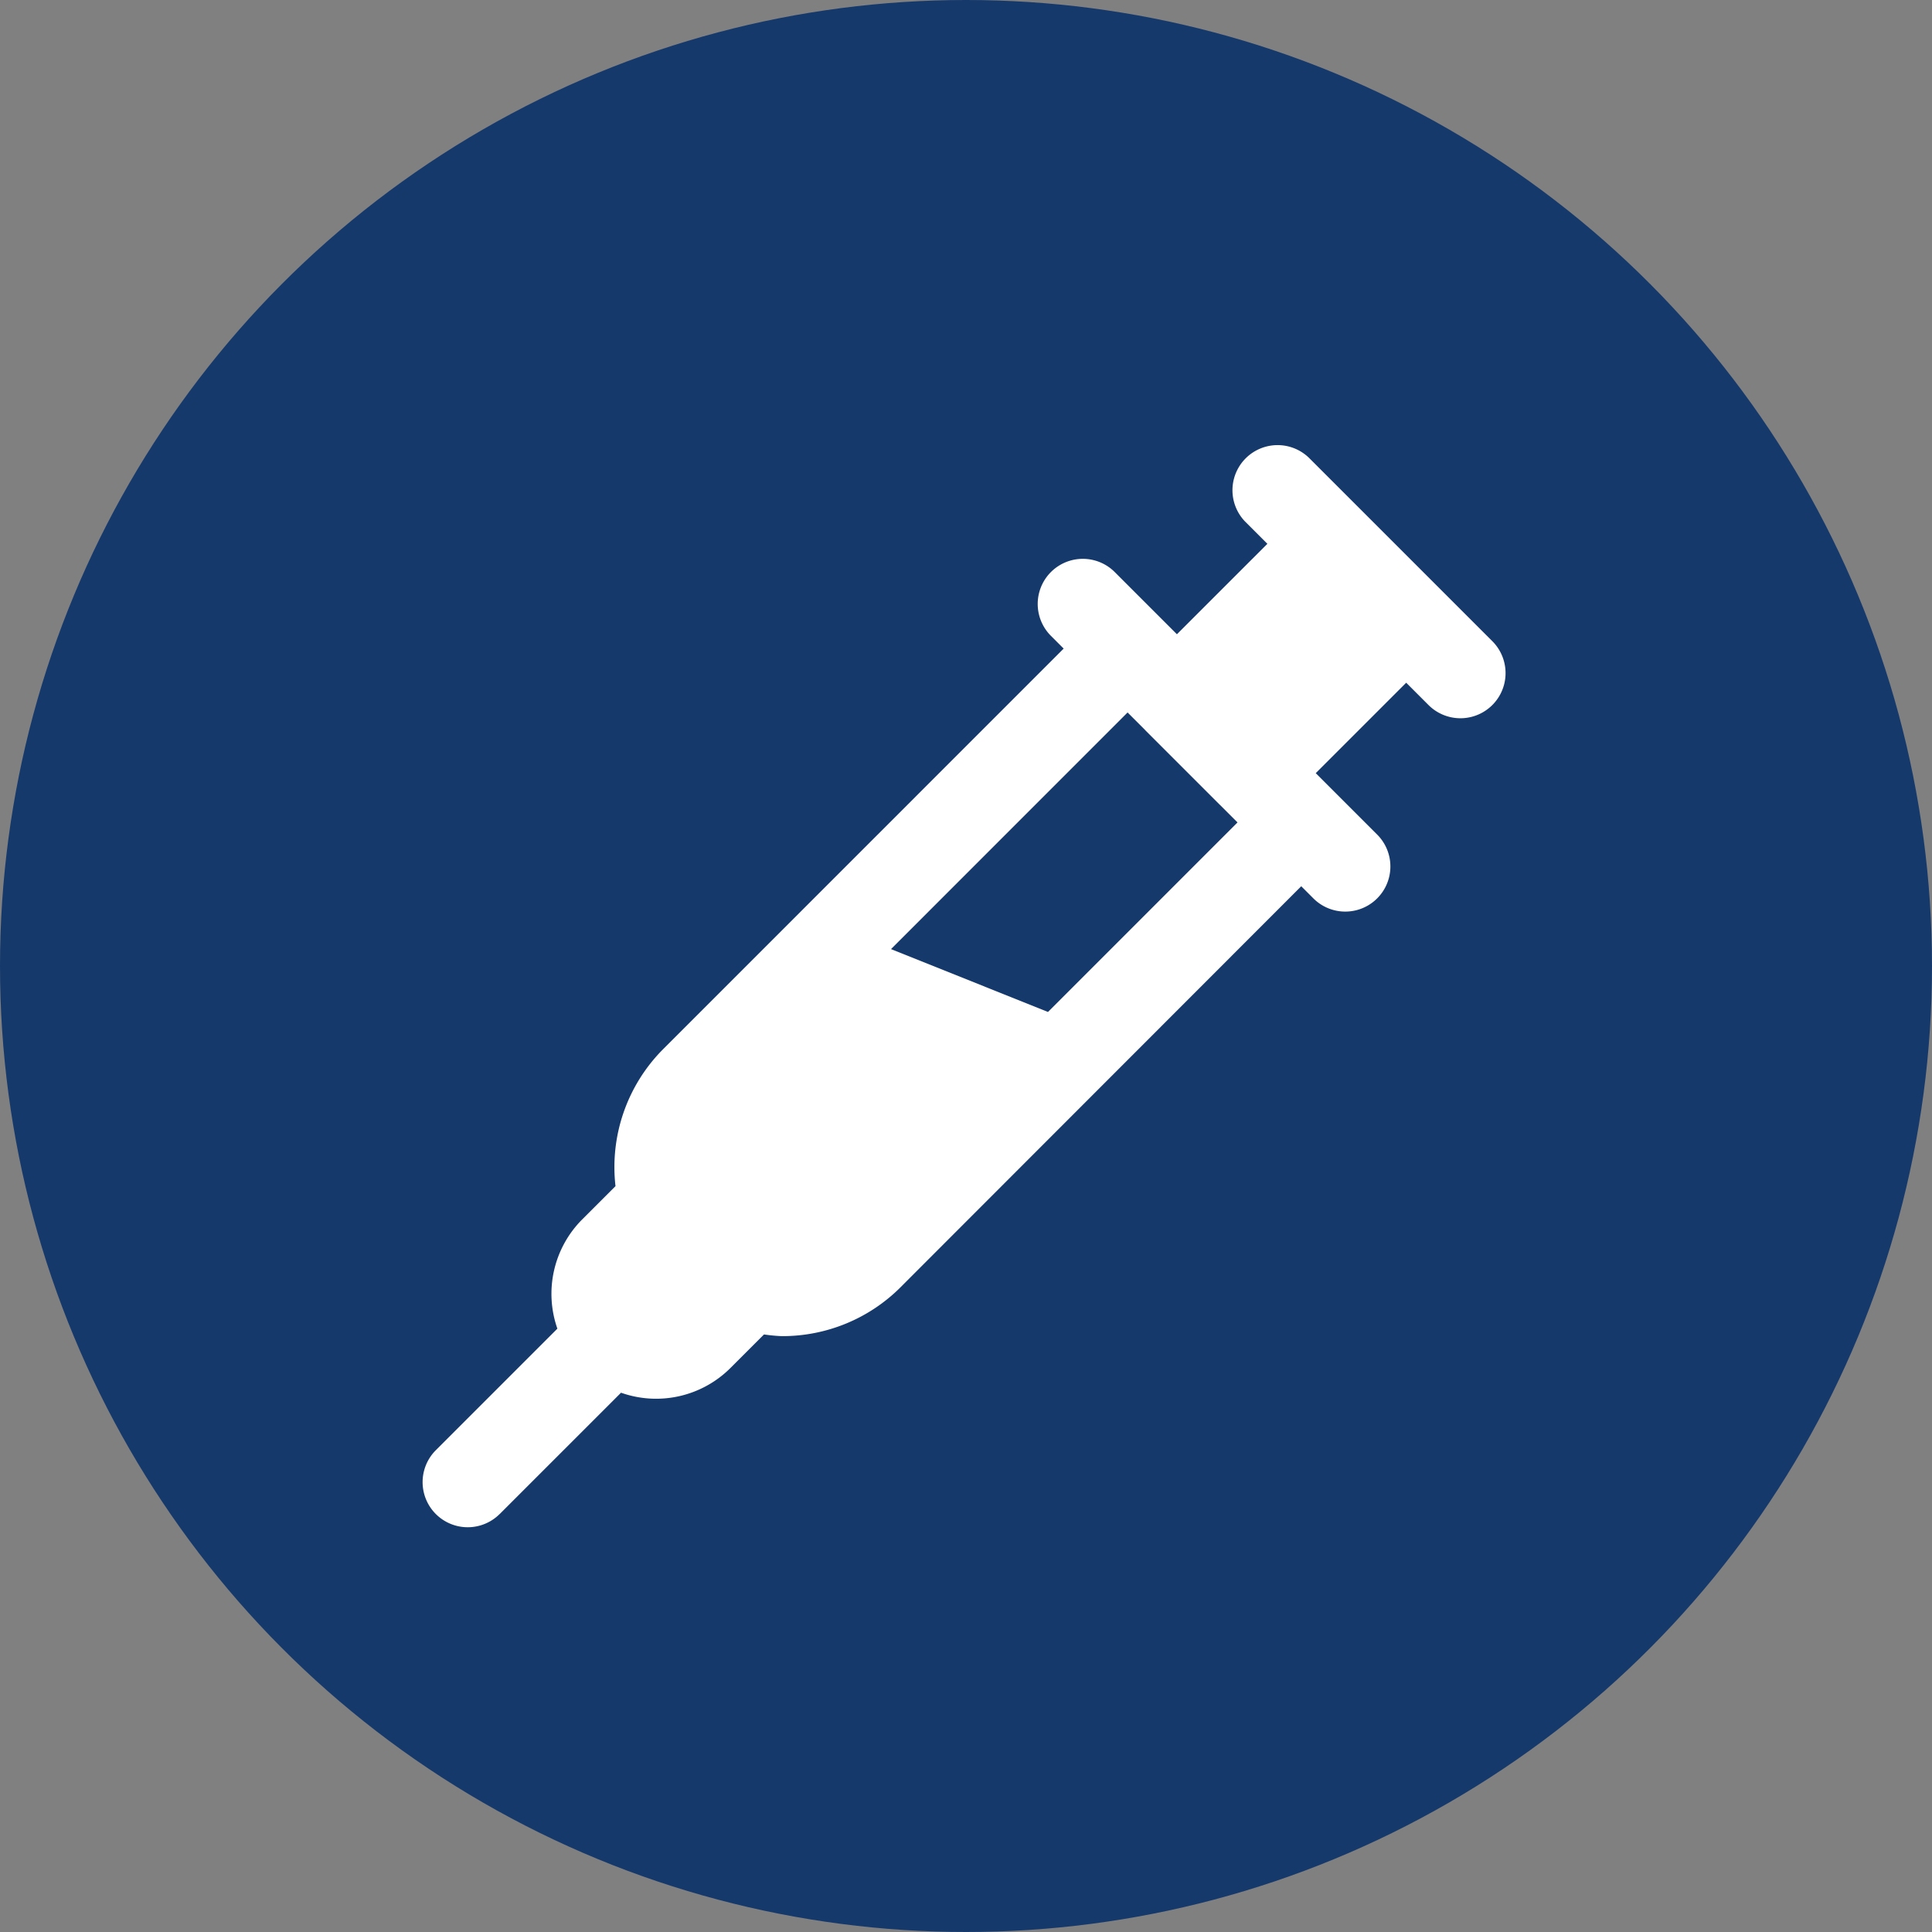 <svg xmlns="http://www.w3.org/2000/svg" id="Component_32_1" data-name="Component 32 &#x2013; 1" width="96" height="96" viewBox="0 0 96 96"><rect x="0" y="0" width="96" height="96" fill="#808080" stroke="none"/><circle id="Ellipse_33" data-name="Ellipse 33" cx="48" cy="48" r="48" fill="#16396c"></circle><path id="Syringe" d="M55.017,104.373l6.029-6.029a5.226,5.226,0,0,0,5.428-1.219l1.676-1.676a8.25,8.25,0,0,0,.879.084h0A8.306,8.306,0,0,0,74.94,93.1c2.035-2.038-7.374,7.379,19.906-19.922l.635.635a2.242,2.242,0,0,0,3.17-3.17l-2.22-2.22-.864-.864,4.494-4.494,1.11,1.11A2.242,2.242,0,1,0,104.34,61l-9.117-9.117a2.242,2.242,0,0,0-3.17,3.17l1.11,1.11-4.494,4.494-3.091-3.091a2.241,2.241,0,0,0-3.17,3.17l.633.633L63.125,81.287a8.3,8.3,0,0,0-2.353,6.793L59.1,89.751a5.232,5.232,0,0,0-1.216,5.41l-6.04,6.04a2.242,2.242,0,0,0,3.171,3.171Zm31.2-39.83.864.864a.06.06,0,0,0,.007.011l3.726,3.726a.035.035,0,0,1,.01.008l.855.855-9.417,9.418-7.8-3.124Z" transform="translate(-30.188 -29.141)" fill="#fff"></path></svg>